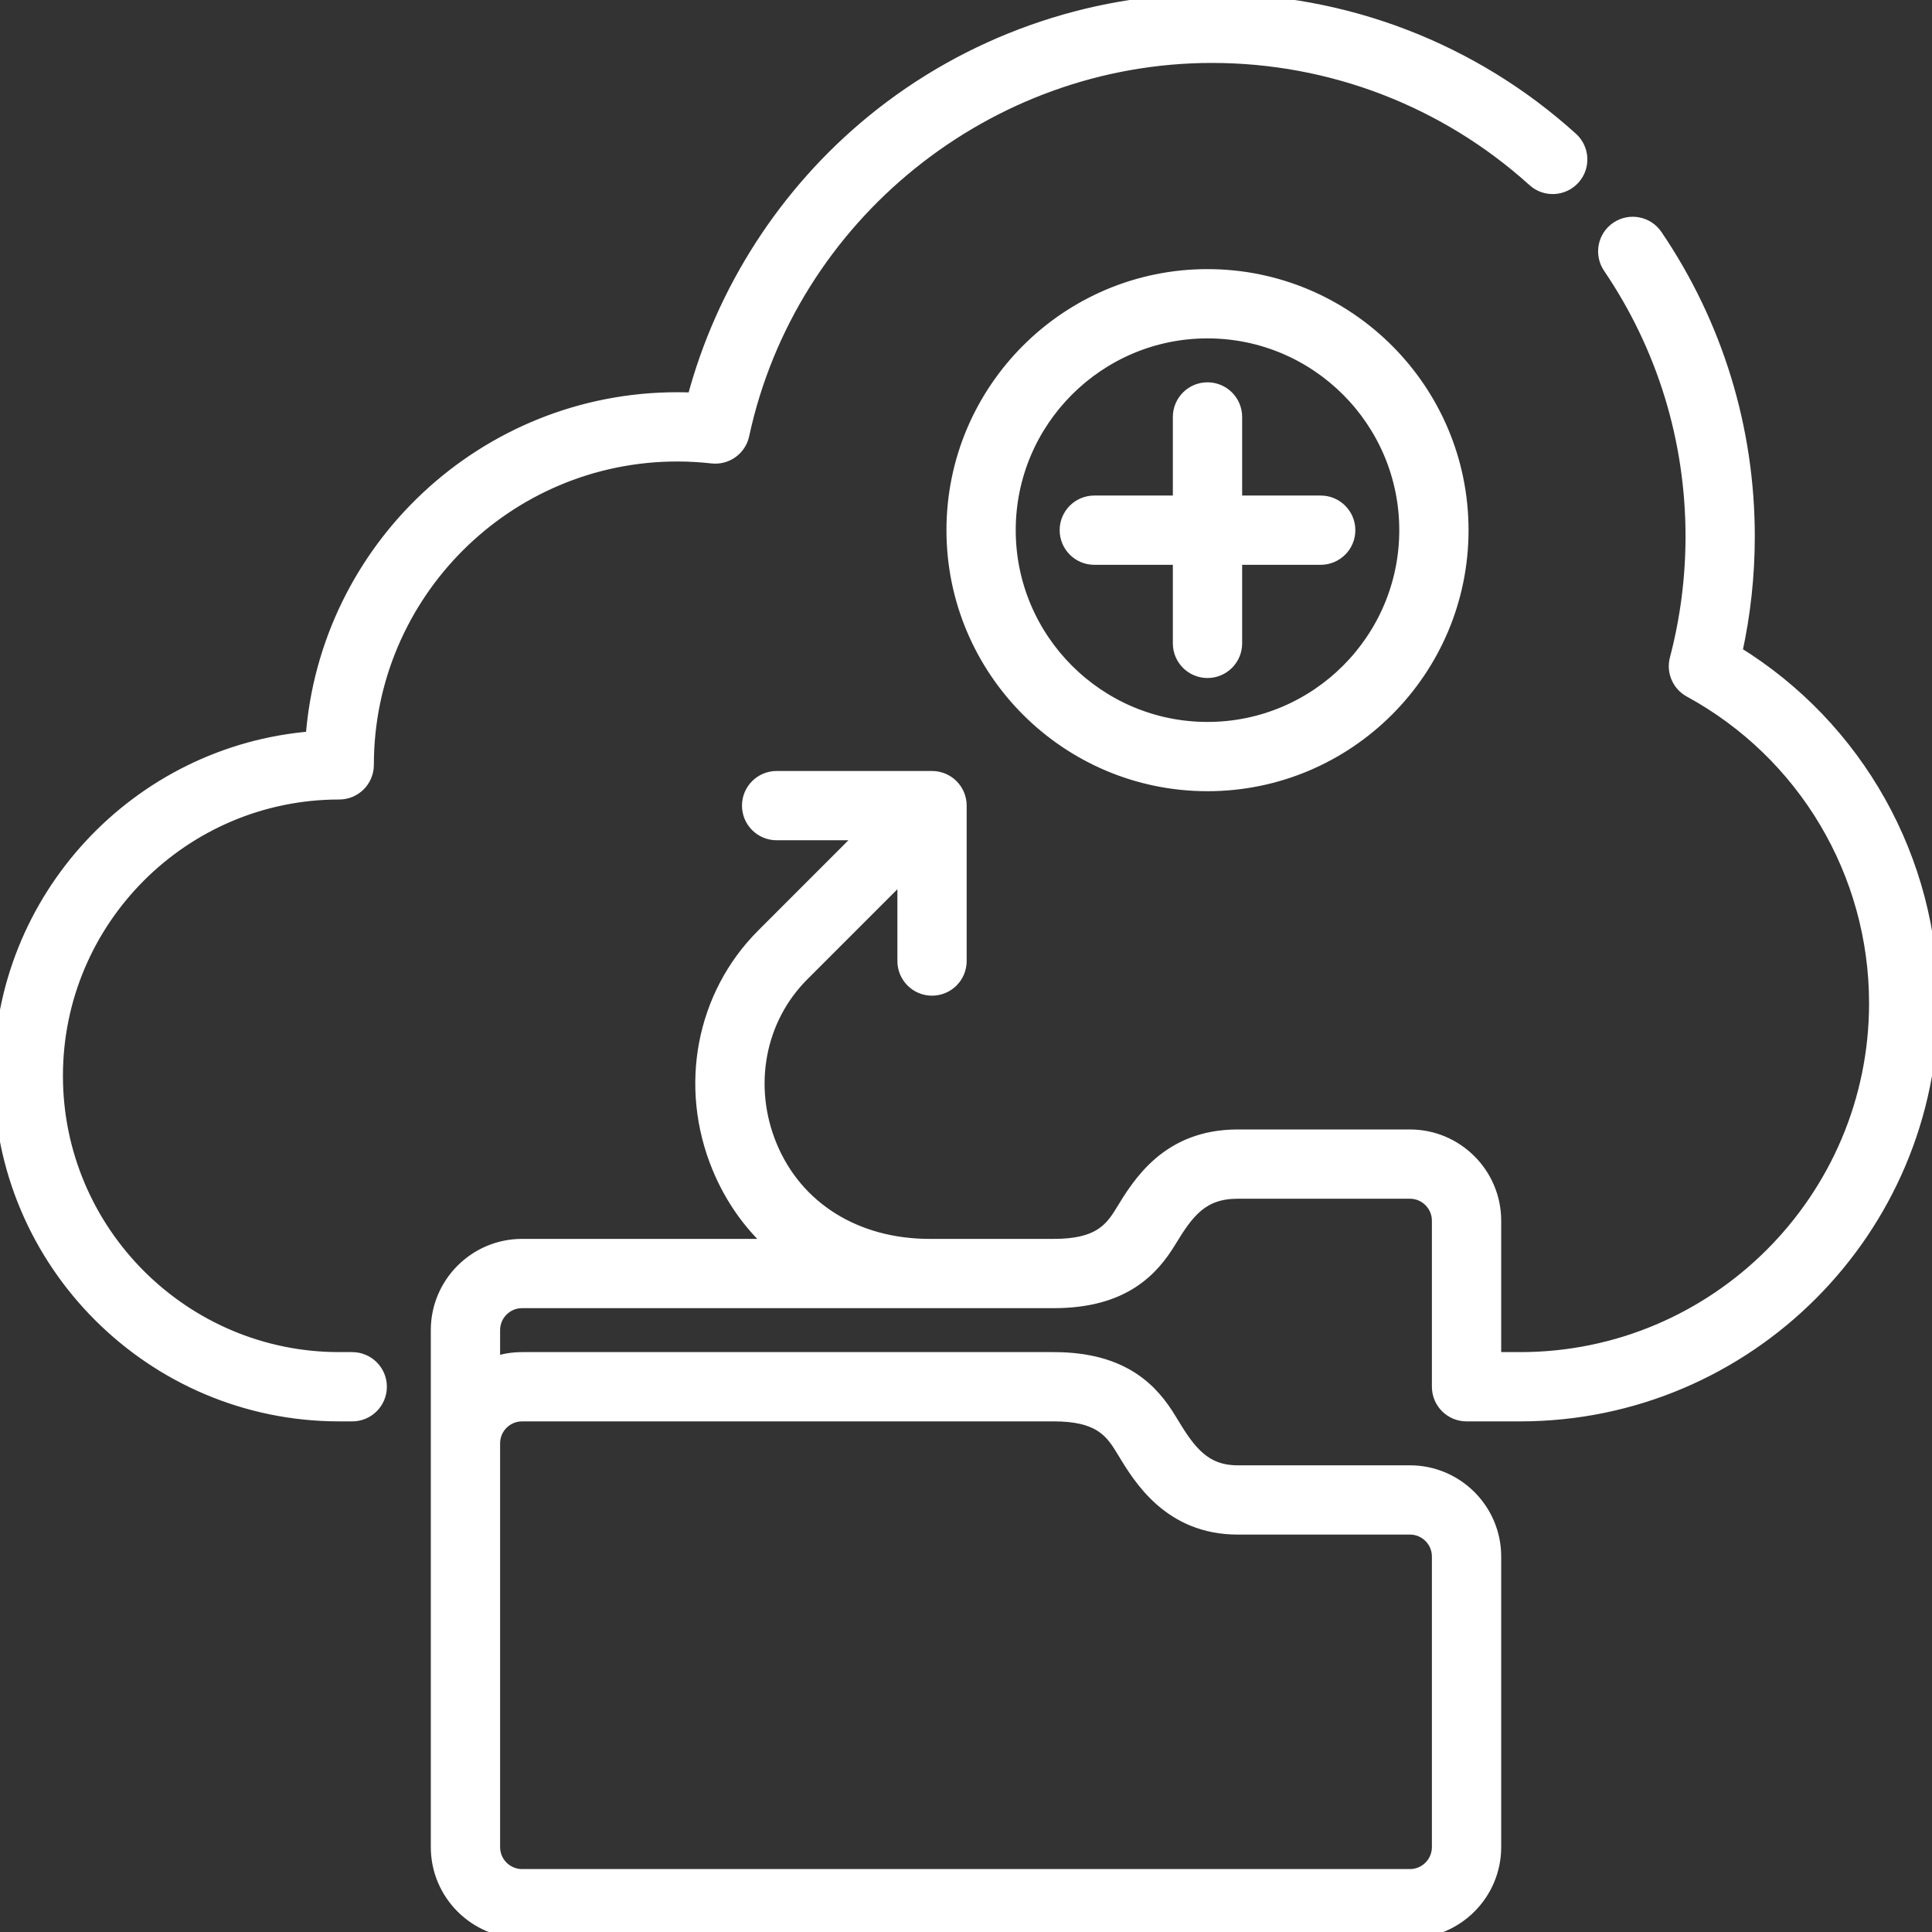 <svg width="61" height="61" viewBox="0 0 61 61" fill="none" xmlns="http://www.w3.org/2000/svg">
<rect x="0" y="0" width="61" height="61" fill="#333333" stroke="none"/>
<g clip-path="url(#clip0_150_3641)">
<path d="M16.483 61H44.517C45.995 61 47.198 59.797 47.198 58.319V49.145C47.198 47.667 45.995 46.465 44.517 46.465H39.078C38.022 46.465 37.551 45.82 37.001 44.908L36.941 44.809C36.398 43.916 35.491 42.891 33.276 42.891H16.483C16.17 42.891 15.869 42.945 15.59 43.044V41.997C15.59 41.504 15.99 41.103 16.483 41.103H33.276C35.491 41.103 36.398 40.078 36.941 39.185C37.504 38.257 37.958 37.648 39.078 37.648H44.517C45.01 37.648 45.41 38.049 45.41 38.542V43.784C45.41 44.278 45.81 44.678 46.304 44.678H47.996C55.166 44.678 61 38.844 61 31.674C61 27.14 58.644 22.956 54.808 20.595C55.072 19.398 55.205 18.17 55.205 16.937C55.205 13.529 54.197 10.243 52.291 7.435C52.013 7.027 51.458 6.921 51.049 7.198C50.641 7.475 50.535 8.03 50.812 8.439C52.517 10.95 53.418 13.889 53.418 16.937C53.418 18.247 53.25 19.548 52.919 20.806C52.814 21.204 52.994 21.621 53.355 21.818C56.968 23.787 59.213 27.564 59.213 31.674C59.213 37.859 54.181 42.891 47.996 42.891H47.198V38.542C47.198 37.064 45.995 35.861 44.517 35.861H39.078C36.868 35.861 35.958 37.361 35.413 38.257C35.061 38.837 34.657 39.316 33.276 39.316H29.354C27.024 39.316 25.149 38.145 24.336 36.183C23.555 34.297 23.951 32.177 25.346 30.782L28.534 27.594V30.343C28.534 30.837 28.934 31.237 29.428 31.237C29.921 31.237 30.321 30.837 30.321 30.343V25.436C30.321 24.943 29.921 24.543 29.428 24.543H24.521C24.027 24.543 23.627 24.943 23.627 25.436C23.627 25.93 24.027 26.33 24.521 26.33H27.27L24.082 29.519C22.174 31.426 21.626 34.31 22.685 36.867C23.085 37.834 23.671 38.658 24.403 39.316H16.483C15.005 39.316 13.802 40.519 13.802 41.997V58.319C13.802 59.797 15.005 61 16.483 61ZM44.517 48.252C45.01 48.252 45.41 48.653 45.41 49.145V58.319C45.41 58.812 45.01 59.213 44.517 59.213H16.483C15.99 59.213 15.59 58.812 15.59 58.319V45.571C15.59 45.078 15.99 44.678 16.483 44.678H33.276C34.657 44.678 35.061 45.157 35.413 45.737L35.471 45.832C35.982 46.678 36.932 48.252 39.078 48.252H44.517ZM10.711 44.678H11.122C11.615 44.678 12.015 44.278 12.015 43.784C12.015 43.291 11.615 42.891 11.122 42.891H10.711C5.79 42.891 1.787 38.887 1.787 33.967C1.787 29.047 5.79 25.043 10.711 25.043C11.204 25.043 11.604 24.643 11.604 24.15C11.604 18.758 15.991 14.371 21.383 14.371C21.747 14.371 22.117 14.392 22.485 14.433C22.942 14.485 23.362 14.181 23.458 13.733C24.949 6.811 31.177 1.787 38.268 1.787C42.03 1.787 45.638 3.176 48.426 5.697C48.791 6.028 49.356 5.999 49.688 5.633C50.019 5.267 49.99 4.702 49.624 4.371C46.507 1.552 42.474 0 38.268 0C34.373 0 30.569 1.355 27.558 3.816C24.794 6.075 22.803 9.17 21.894 12.595C21.723 12.588 21.552 12.584 21.383 12.584C15.295 12.584 10.29 17.312 9.849 23.29C4.344 23.731 0 28.351 0 33.967C0 39.873 4.805 44.678 10.711 44.678ZM38.125 24.781C42.559 24.781 46.167 21.174 46.167 16.739C46.167 12.305 42.559 8.697 38.125 8.697C33.691 8.697 30.083 12.305 30.083 16.739C30.083 21.174 33.691 24.781 38.125 24.781ZM38.125 10.484C41.574 10.484 44.38 13.29 44.38 16.739C44.38 20.188 41.574 22.994 38.125 22.994C34.676 22.994 31.87 20.188 31.87 16.739C31.87 13.29 34.676 10.484 38.125 10.484ZM38.125 21.207C38.619 21.207 39.019 20.807 39.019 20.314V17.633H41.699C42.193 17.633 42.593 17.233 42.593 16.739C42.593 16.246 42.193 15.846 41.699 15.846H39.019V13.165C39.019 12.671 38.619 12.271 38.125 12.271C37.631 12.271 37.231 12.671 37.231 13.165V15.846H34.551C34.057 15.846 33.657 16.246 33.657 16.739C33.657 17.233 34.057 17.633 34.551 17.633H37.231V20.314C37.231 20.807 37.631 21.207 38.125 21.207Z" fill="white" stroke="white" stroke-width="0.4"/>
</g>
<defs>
<clipPath id="clip0_150_3641">
<rect width="61" height="61" fill="white" transform="matrix(-1 0 0 1 61 0)"/>
</clipPath>
</defs>
</svg>
